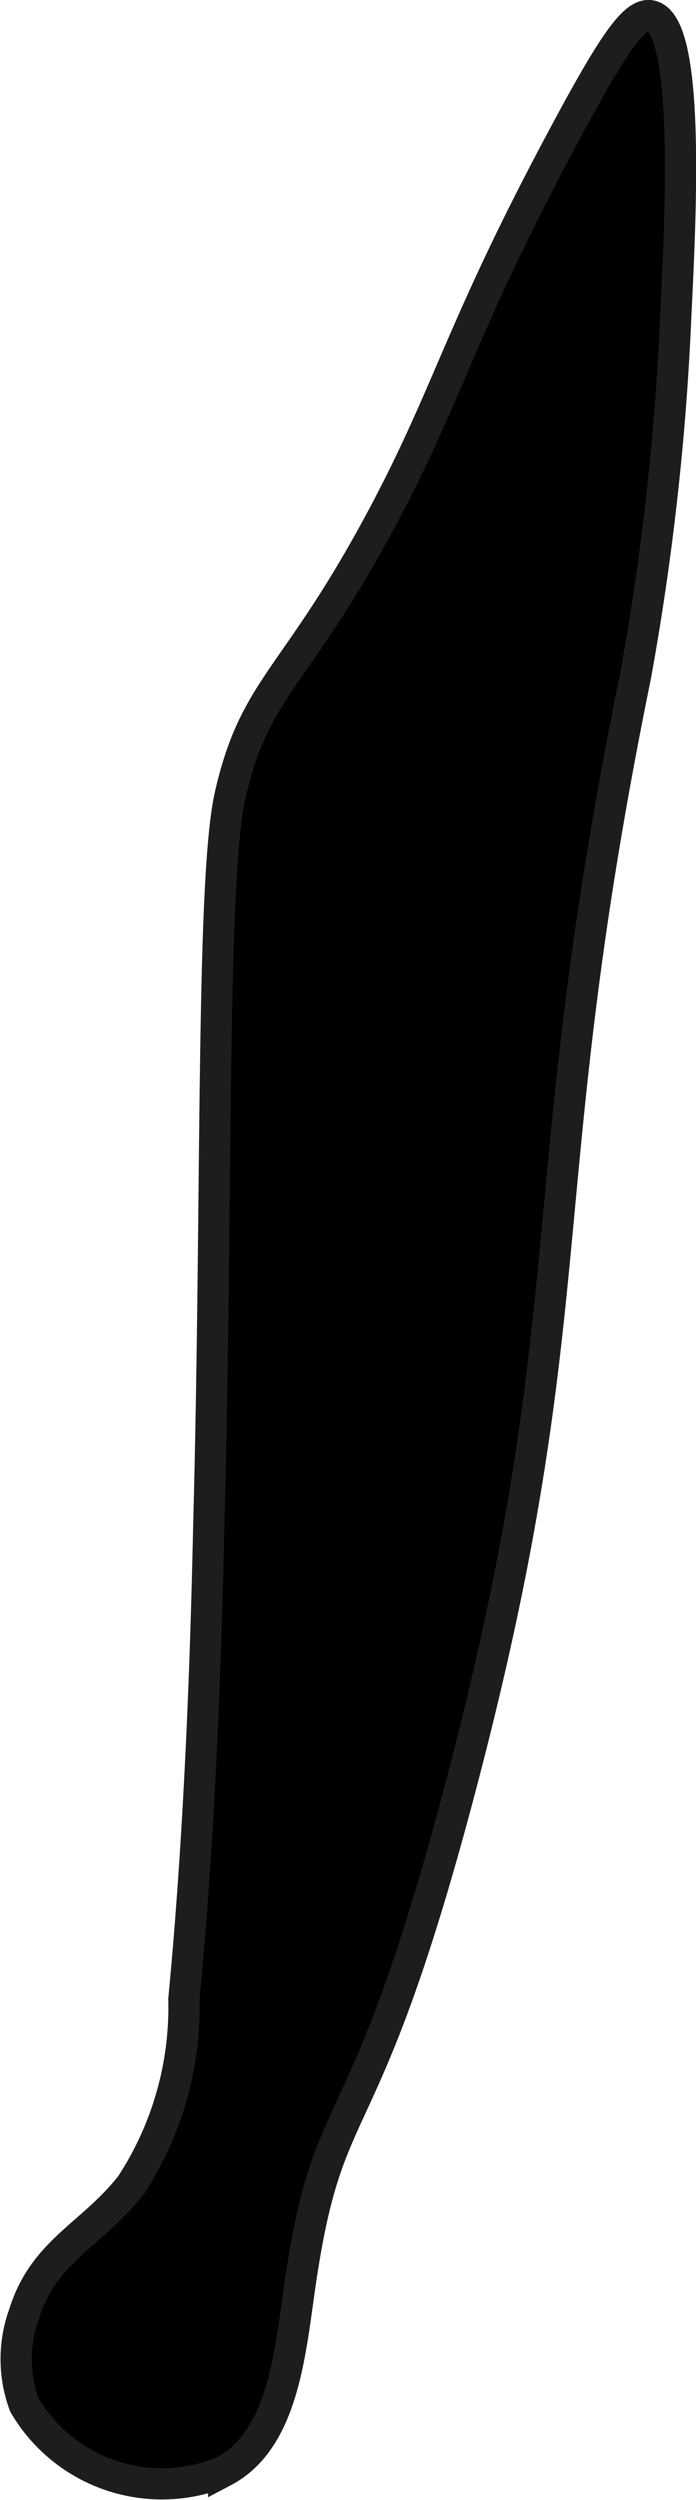<?xml version="1.0" encoding="UTF-8"?>
<svg xmlns="http://www.w3.org/2000/svg"
     version="1.1"
     width="1.179mm"
     height="4.232mm"
     viewBox="0 0 3.342 11.996">
   <defs>
      <style type="text/css"><![CDATA[
      .a {
        stroke: #1d1d1b;
        stroke-miterlimit: 10;
        stroke-width: 0.15px;
      }
    ]]></style>
   </defs>
   <path class="a"
         d="M3.052,3.242C2.541,5.744,2.82,6.251,2.219,8.546c-.477,1.82-.638,1.445-.779,2.421-.048.333-.083.743-.366.892a.765.765,0,0,1-.957-.319.633.633,0,0,1-.001-.437c.094-.303.324-.377.512-.616a1.558,1.558,0,0,0,.255-.894C.981,8.572.997,7.521,1.004,7.262c.04-1.547.01-3.041.101-3.445.12-.529.313-.55.734-1.34.325-.611.37-.899.877-1.842C2.954.191,3.05.06,3.126.076c.188.041.143.948.119,1.437A12.661,12.661,0,0,1,3.052,3.242Z"/>
</svg>
